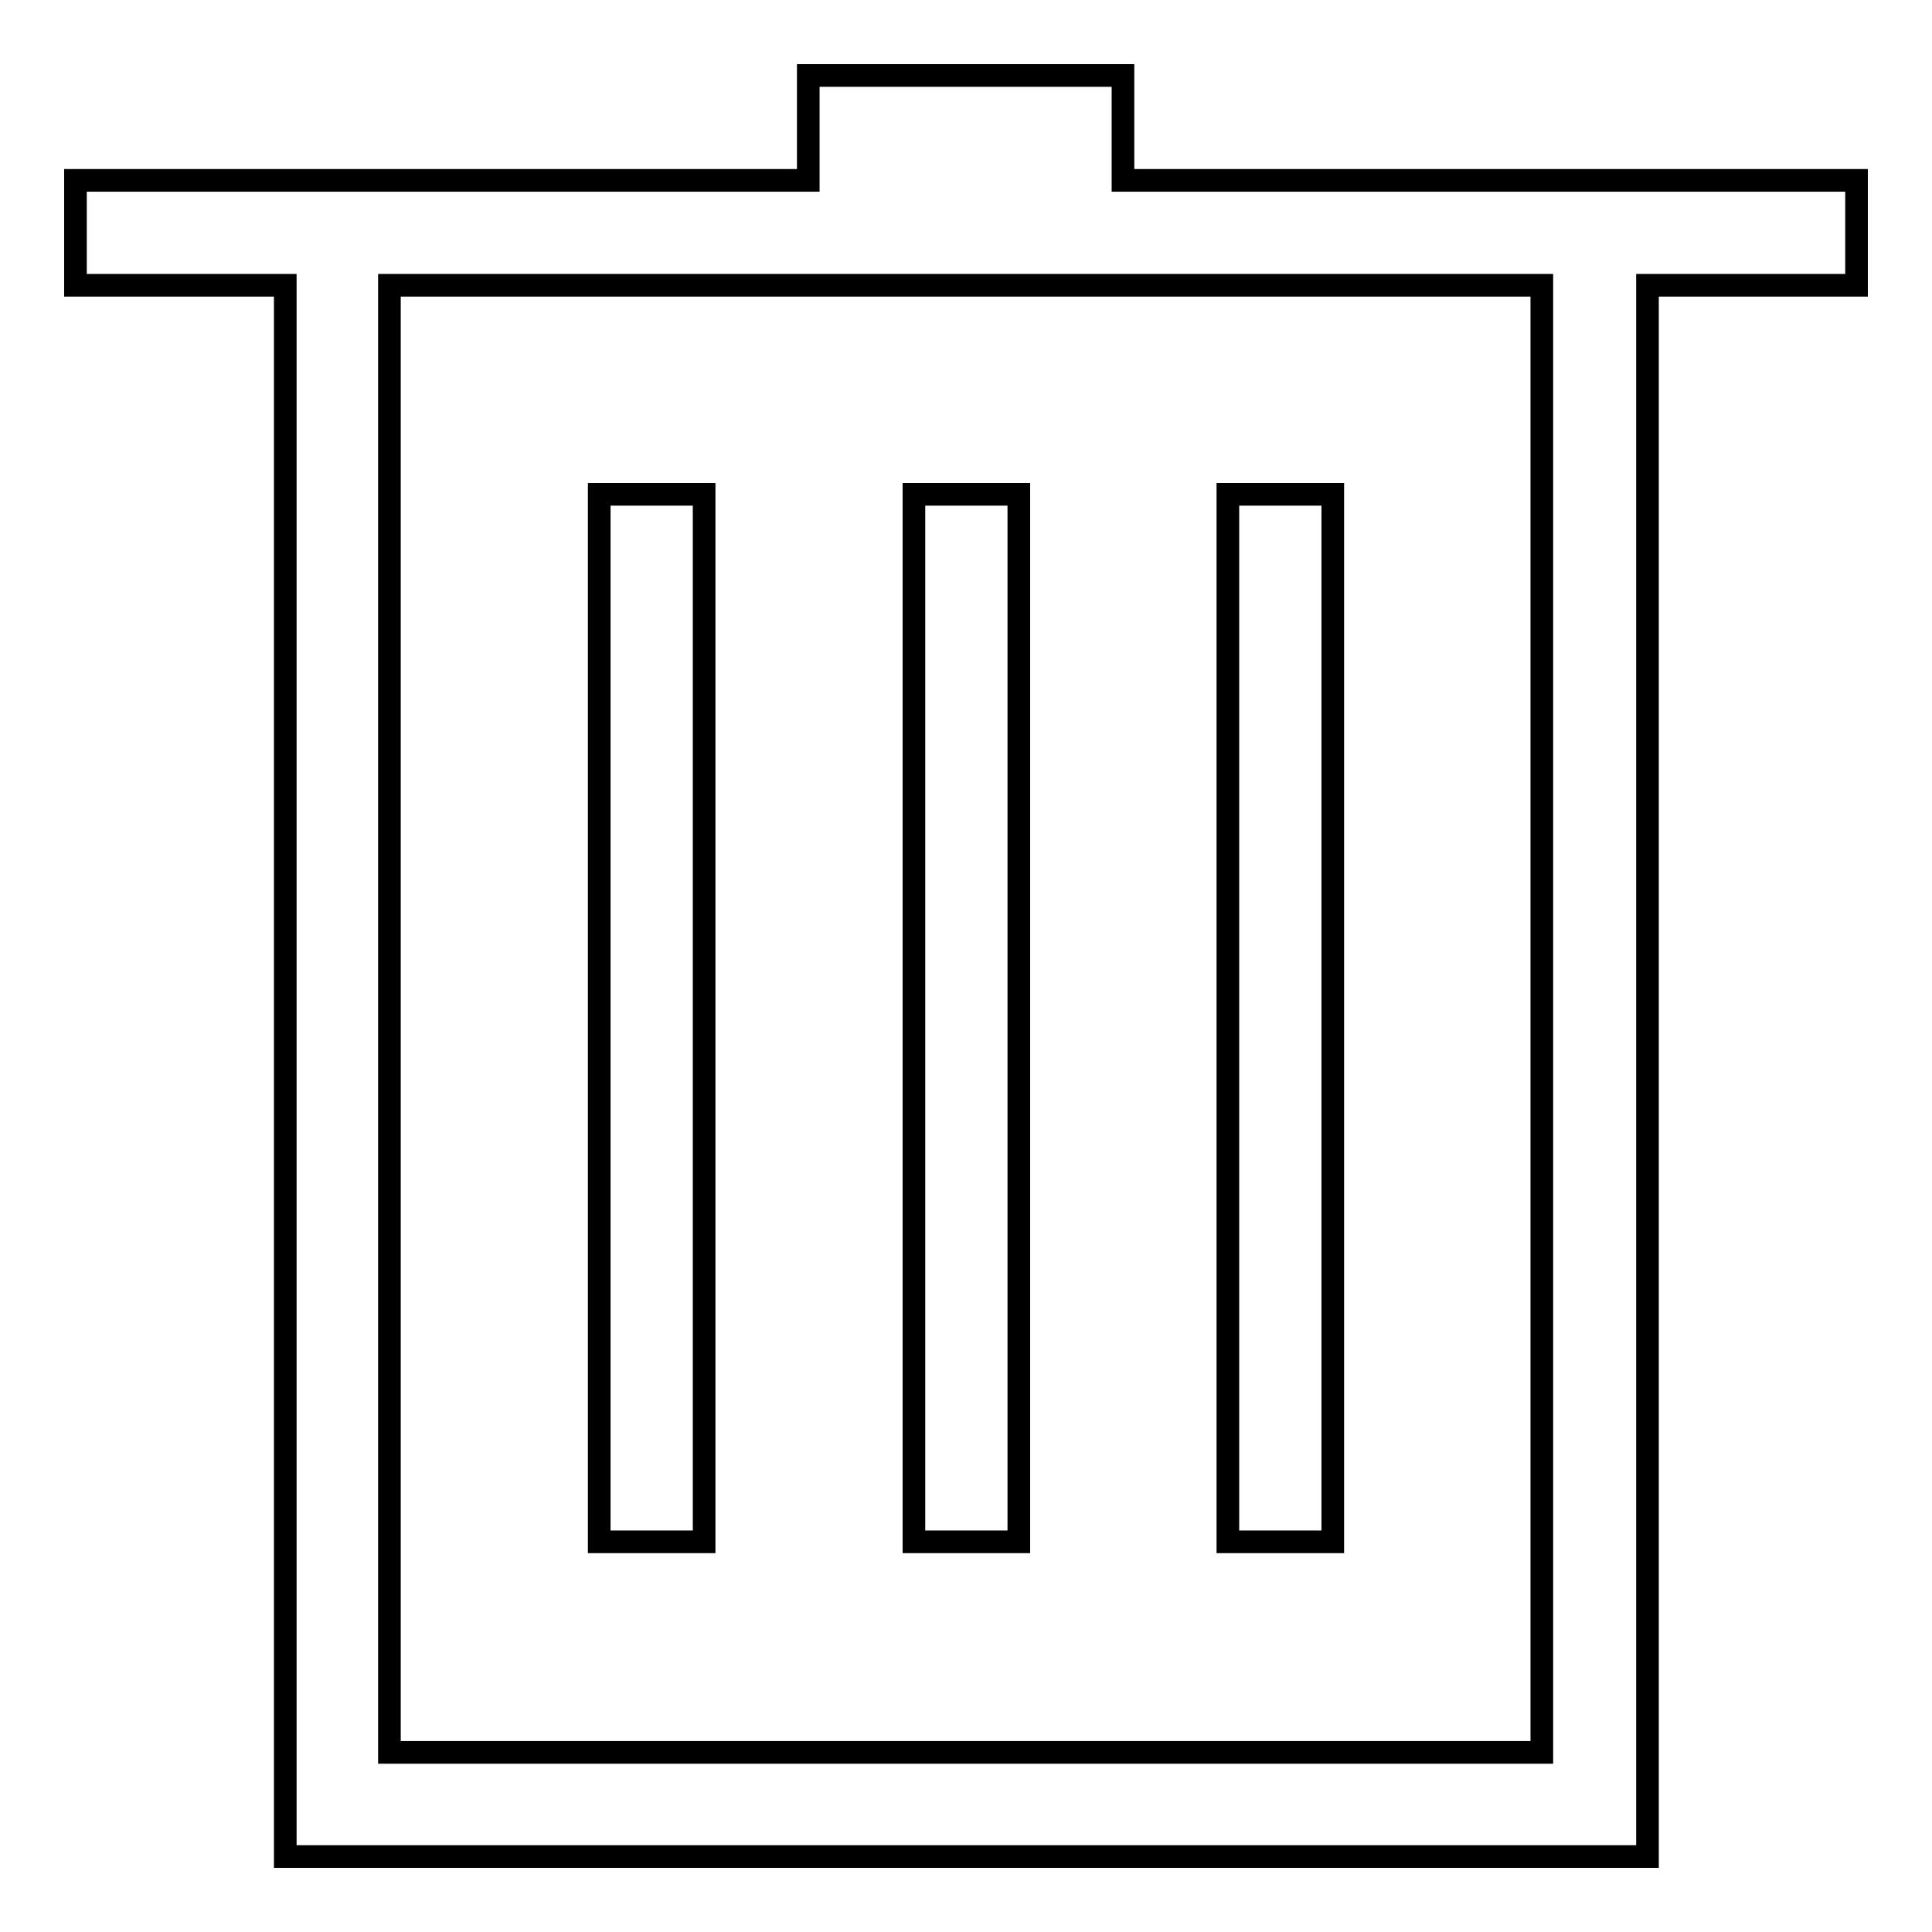 <?xml version="1.0" encoding="utf-8"?>
<!-- Svg Vector Icons : http://www.onlinewebfonts.com/icon -->
<!DOCTYPE svg PUBLIC "-//W3C//DTD SVG 1.1//EN" "http://www.w3.org/Graphics/SVG/1.1/DTD/svg11.dtd">
<svg version="1.1" xmlns="http://www.w3.org/2000/svg" xmlns:xlink="http://www.w3.org/1999/xlink" x="0px" y="0px" viewBox="0 0 256 256" enable-background="new 0 0 256 256" xml:space="preserve">
<g><g><path stroke-width="3" fill-opacity="0" stroke="#000000"  d="M162.7,65.5h13.9v138.8h-13.9V65.5z M79.4,65.5h13.9v138.8H79.4V65.5z M121.1,65.5h13.9v138.8h-13.9V65.5z M51.6,37.8h152.7v194.4H51.6V37.8z M246,23.9h-97.2V10h-41.7v13.9H10v13.9h27.8V246h180.5V37.8H246V23.9z"/></g></g>
</svg>